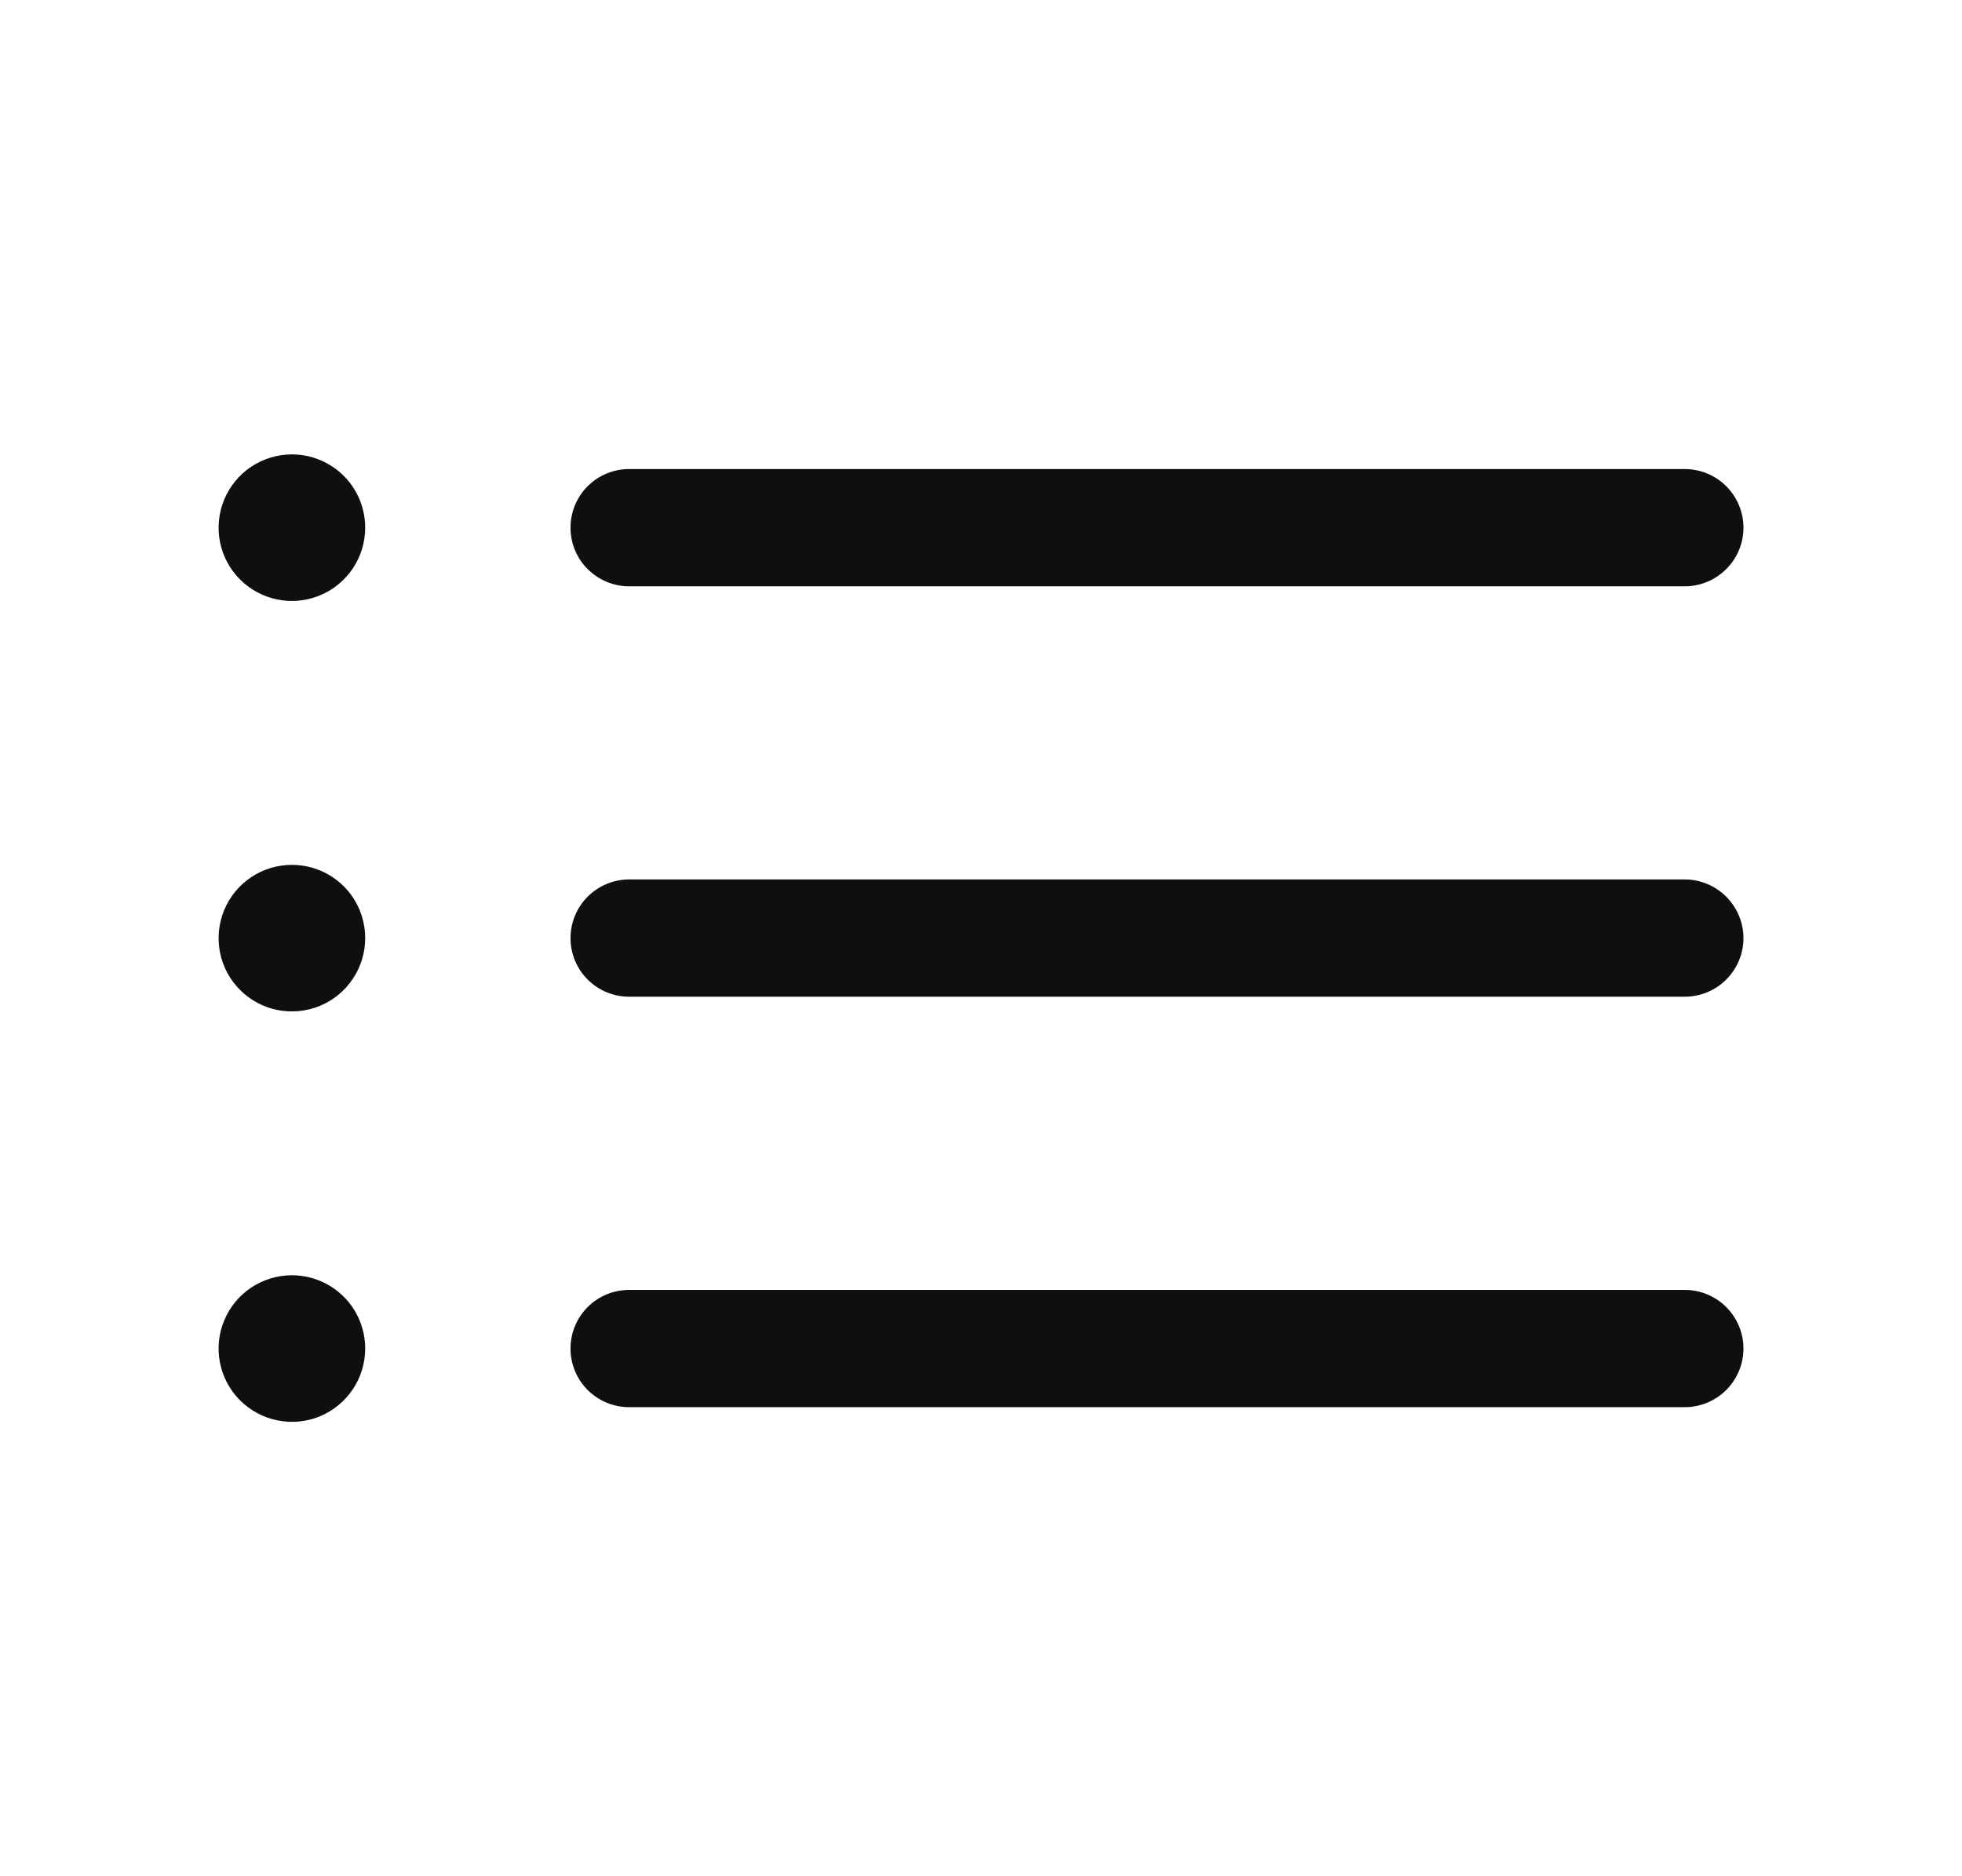 <svg width="23" height="22" viewBox="0 0 23 22" fill="none" xmlns="http://www.w3.org/2000/svg">
<path d="M19.75 10.312H7.375C7.193 10.312 7.018 10.385 6.889 10.514C6.76 10.643 6.688 10.818 6.688 11C6.688 11.182 6.76 11.357 6.889 11.486C7.018 11.615 7.193 11.687 7.375 11.687H19.75C19.932 11.687 20.107 11.615 20.236 11.486C20.365 11.357 20.438 11.182 20.438 11C20.438 10.818 20.365 10.643 20.236 10.514C20.107 10.385 19.932 10.312 19.75 10.312Z" fill="#0F0F0F"/>
<path d="M7.375 6.875H19.75C19.932 6.875 20.107 6.802 20.236 6.673C20.365 6.545 20.438 6.37 20.438 6.187C20.438 6.005 20.365 5.83 20.236 5.701C20.107 5.572 19.932 5.5 19.75 5.5H7.375C7.193 5.5 7.018 5.572 6.889 5.701C6.76 5.83 6.688 6.005 6.688 6.187C6.688 6.37 6.76 6.545 6.889 6.673C7.018 6.802 7.193 6.875 7.375 6.875Z" fill="#0F0F0F"/>
<path d="M19.75 15.125H7.375C7.193 15.125 7.018 15.197 6.889 15.326C6.76 15.455 6.688 15.63 6.688 15.812C6.688 15.995 6.76 16.169 6.889 16.299C7.018 16.427 7.193 16.5 7.375 16.5H19.75C19.932 16.5 20.107 16.427 20.236 16.299C20.365 16.169 20.438 15.995 20.438 15.812C20.438 15.63 20.365 15.455 20.236 15.326C20.107 15.197 19.932 15.125 19.75 15.125Z" fill="#0F0F0F"/>
<path d="M3.422 10.141C3.252 10.141 3.086 10.191 2.944 10.286C2.803 10.38 2.693 10.514 2.628 10.671C2.563 10.828 2.546 11.001 2.579 11.168C2.612 11.334 2.694 11.488 2.814 11.608C2.934 11.728 3.088 11.81 3.254 11.843C3.421 11.876 3.594 11.859 3.751 11.794C3.908 11.729 4.042 11.619 4.136 11.477C4.231 11.336 4.281 11.17 4.281 11C4.281 10.772 4.191 10.553 4.03 10.392C3.868 10.231 3.65 10.141 3.422 10.141Z" fill="#0F0F0F"/>
<path d="M3.422 14.953C3.252 14.953 3.086 15.004 2.944 15.098C2.803 15.192 2.693 15.327 2.628 15.484C2.563 15.641 2.546 15.813 2.579 15.98C2.612 16.147 2.694 16.3 2.814 16.42C2.934 16.54 3.088 16.622 3.254 16.655C3.421 16.689 3.594 16.672 3.751 16.607C3.908 16.541 4.042 16.431 4.136 16.29C4.231 16.149 4.281 15.982 4.281 15.812C4.281 15.585 4.191 15.366 4.03 15.205C3.868 15.044 3.65 14.953 3.422 14.953Z" fill="#0F0F0F"/>
<path d="M3.422 5.328C3.252 5.328 3.086 5.379 2.944 5.473C2.803 5.567 2.693 5.702 2.628 5.859C2.563 6.016 2.546 6.188 2.579 6.355C2.612 6.522 2.694 6.675 2.814 6.795C2.934 6.915 3.088 6.997 3.254 7.03C3.421 7.064 3.594 7.046 3.751 6.981C3.908 6.916 4.042 6.806 4.136 6.665C4.231 6.524 4.281 6.357 4.281 6.188C4.281 5.96 4.191 5.741 4.03 5.58C3.868 5.419 3.65 5.328 3.422 5.328Z" fill="#0F0F0F"/>
</svg>
